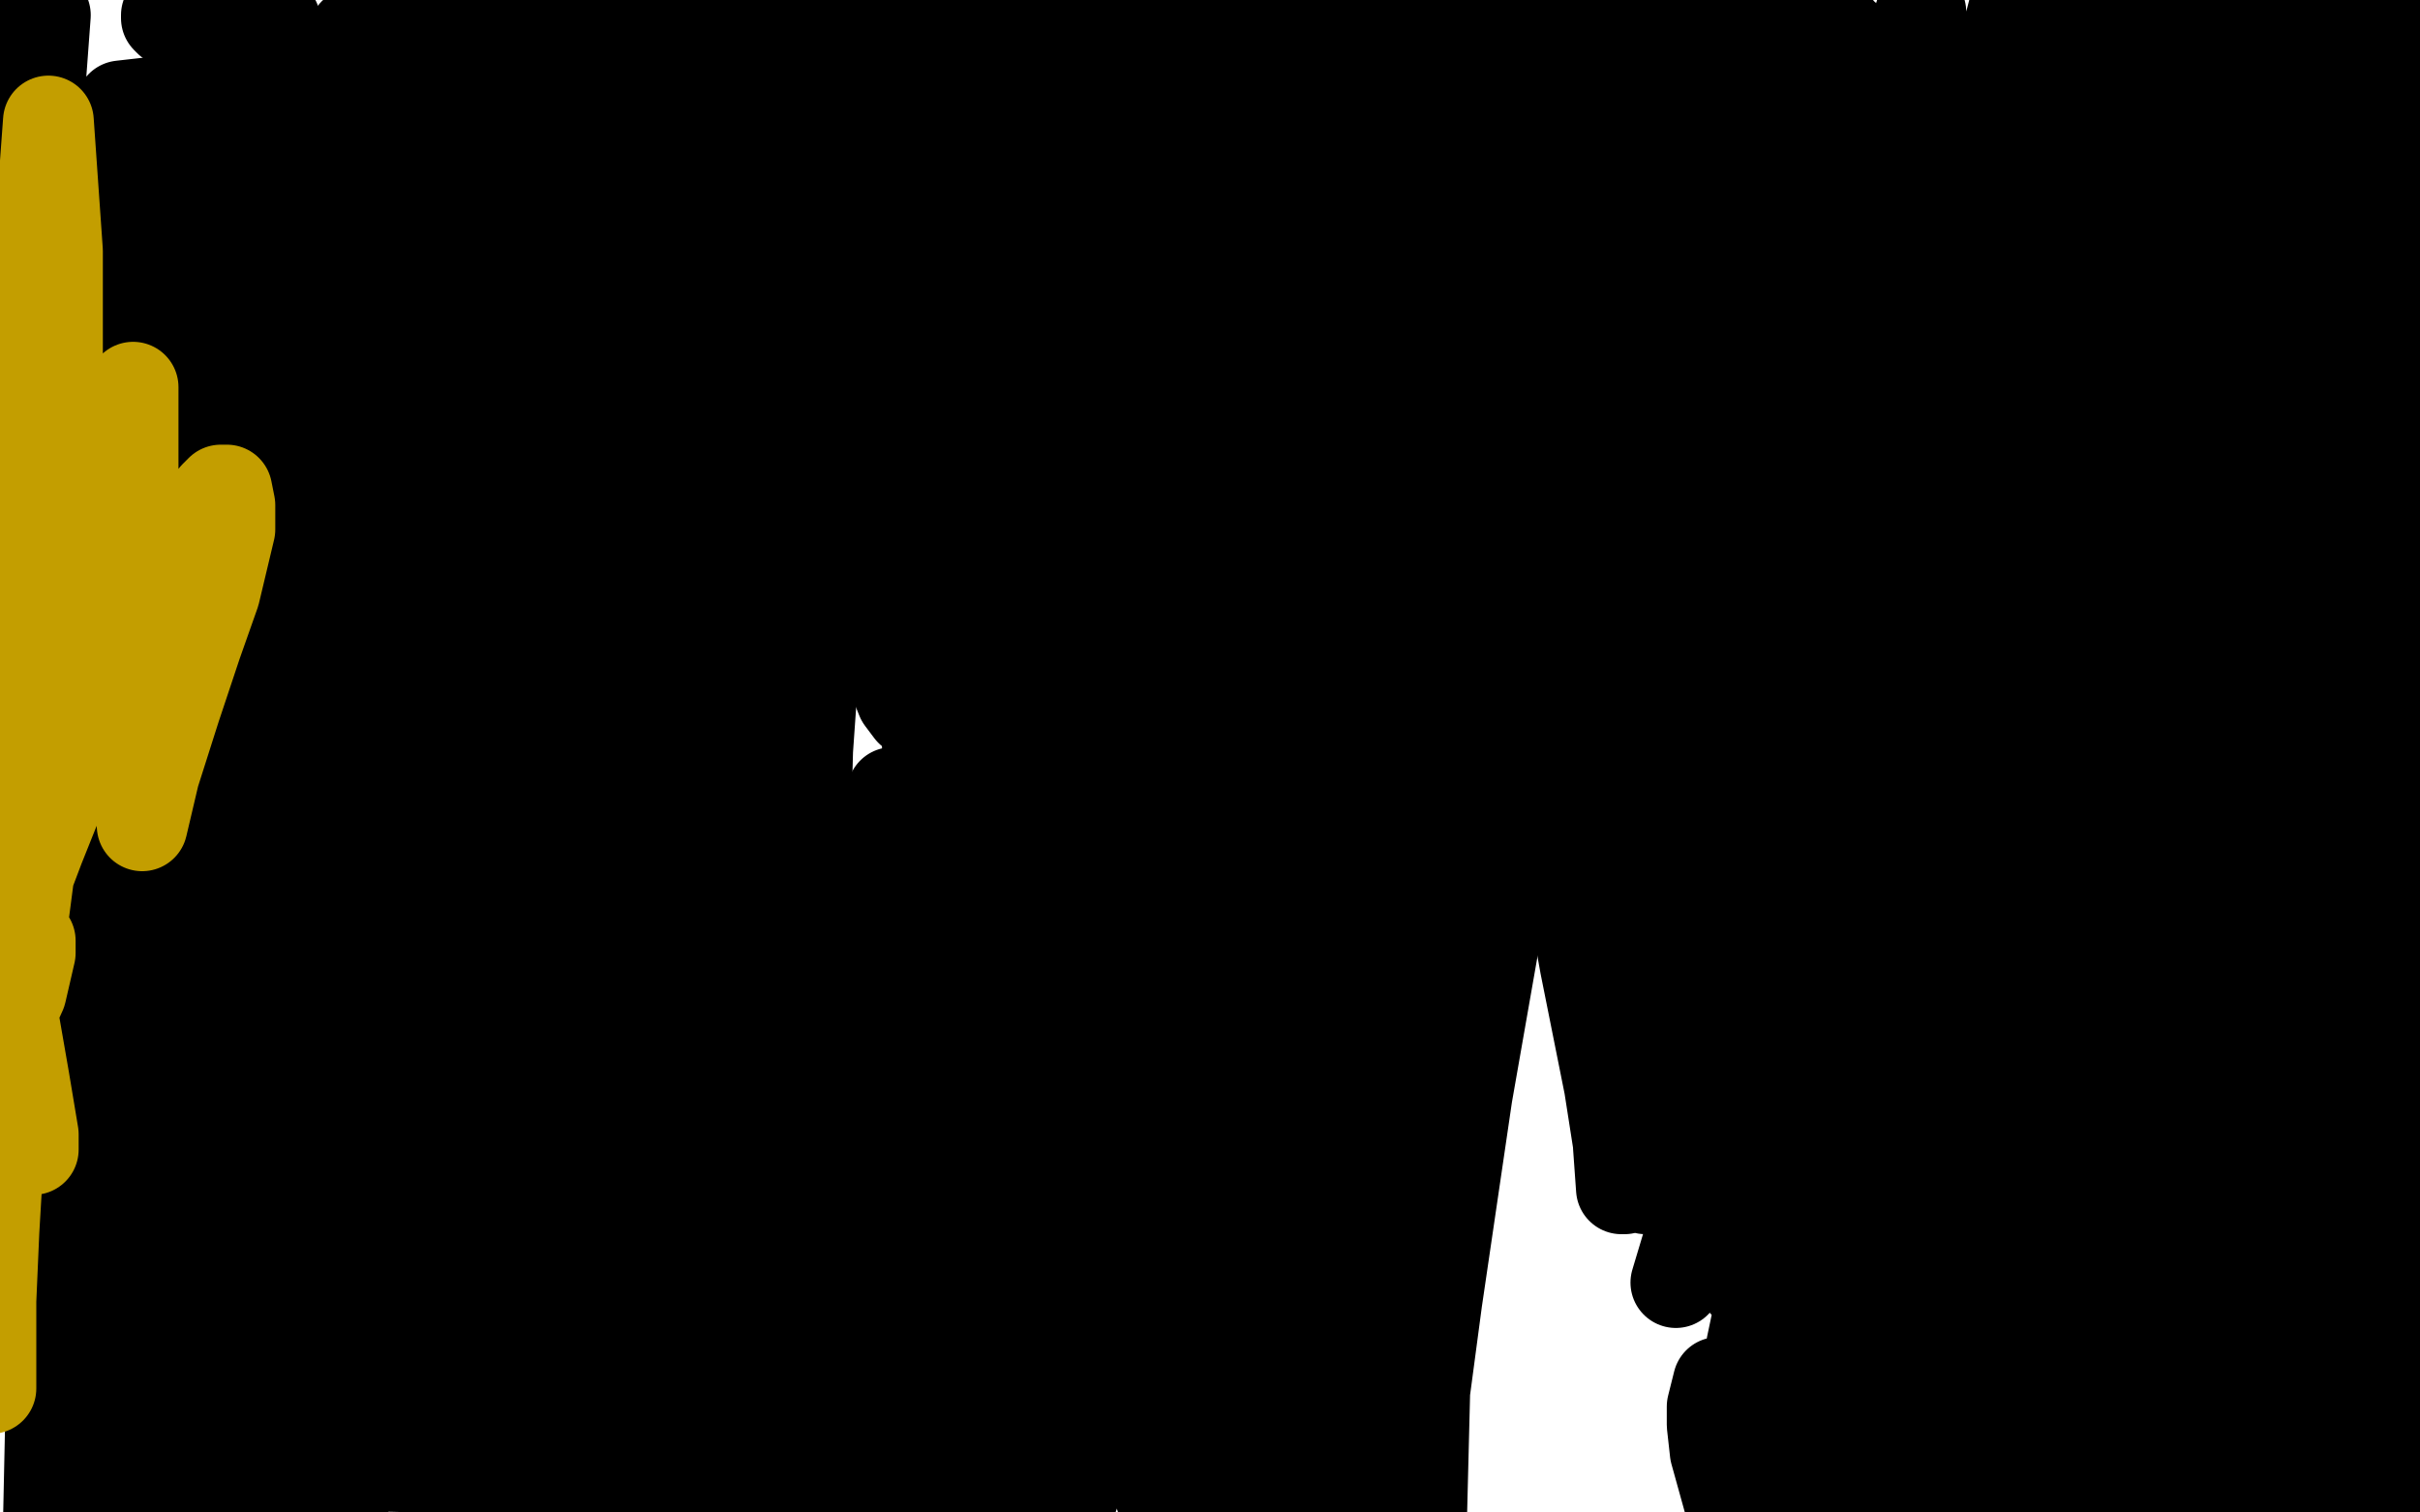 <?xml version="1.0" standalone="no"?>
<!DOCTYPE svg PUBLIC "-//W3C//DTD SVG 1.1//EN"
"http://www.w3.org/Graphics/SVG/1.1/DTD/svg11.dtd">

<svg width="800" height="500" version="1.1" xmlns="http://www.w3.org/2000/svg" xmlns:xlink="http://www.w3.org/1999/xlink" style="stroke-antialiasing: false"><desc>This SVG has been created on https://colorillo.com/</desc><rect x='0' y='0' width='800' height='500' style='fill: rgb(255,255,255); stroke-width:0' /><polyline points="12,331 12,332 12,332 12,333 12,333 13,333 13,333 13,332 13,332 13,321 13,321 12,308 12,308 13,277 13,260 18,222 21,198 26,178 27,173 28,172 29,172 29,183 27,229 24,257 19,306 18,329 18,381 17,410 17,456 16,503 19,494 19,431 19,393 24,302 27,288 30,279 30,279 31,297 30,318 26,352 22,394 21,430 20,457 20,495 28,469 30,452 33,409 37,330 37,228 34,203 30,188 25,185 20,191 12,210 4,239 1,261 0,281 0,294 1,308 3,318 4,323 5,324 5,324 5,314 5,302 5,273 4,242 2,226 0,217 -1,217 -2,218 -3,226" style="fill: none; stroke: #000000; stroke-width: 30; stroke-linejoin: round; stroke-linecap: round; stroke-antialiasing: false; stroke-antialias: 0; opacity: 1.0"/>
<polyline points="-5,312 -5,315 1,351 7,399 12,436 16,461 20,487 24,501 28,502 31,489 32,482 37,469 42,458 43,453 46,447 48,444" style="fill: none; stroke: #000000; stroke-width: 30; stroke-linejoin: round; stroke-linecap: round; stroke-antialiasing: false; stroke-antialias: 0; opacity: 1.0"/>
<polyline points="-3,226 -5,297 -3,309 -3,311 -3,312 -3,312 -4,312 -5,312" style="fill: none; stroke: #000000; stroke-width: 30; stroke-linejoin: round; stroke-linecap: round; stroke-antialiasing: false; stroke-antialias: 0; opacity: 1.0"/>
<polyline points="48,444 51,432 54,426 57,420 58,417 59,413 60,408 60,405 59,402 59,401 59,401 58,401 58,402 57,404 57,407 57,408 57,409 57,410 57,410 57,409 58,408 65,394 77,363 84,334 86,301 86,268 79,208 71,175 62,149 48,118 45,115 38,105 36,103 36,103 36,103 37,105 38,107 38,119 37,131 34,146 30,164 27,175 23,190 21,209 20,219 20,228 20,233 19,236 18,235 16,234 16,233 14,232 13,231 11,230 10,229 9,229 6,223 2,214 -2,182 -1,133 1,105 8,67 13,32 15,5 9,7 2,74 5,115 14,162 44,287 60,359 67,389 74,430 80,462 83,484 84,498 85,503 86,502 87,500 89,486 92,474 94,446 96,413 99,372 101,351 103,318 104,284 105,222 107,174 107,137 106,98 101,51 97,23 91,8 91,7 88,17 83,52 79,96 79,124 79,154 83,231 86,293 89,339 91,359 93,371 93,383 93,384 92,383 88,371 84,338 80,291 81,182 83,82 84,30 40,35 49,258 54,328 59,381 65,416 73,454 83,490 88,498 90,497 93,487 96,418 99,358 99,223 95,152 83,59 -5,35 72,486 71,455 69,409 67,374 64,329 52,205 46,147 45,132 45,128 48,145 51,166 53,206 56,261 59,294 81,430 87,451 97,481 105,504 133,467 126,360 102,237 92,209 83,193" style="fill: none; stroke: #000000; stroke-width: 30; stroke-linejoin: round; stroke-linecap: round; stroke-antialiasing: false; stroke-antialias: 0; opacity: 1.0"/>
<polyline points="153,160 153,162 153,162 153,164 153,164 153,165 153,165 152,165 152,165 152,164 152,164 151,163 151,163 141,150 141,150 137,139 137,139 134,127 133,116 133,104 134,96 135,96 143,112 156,135 171,161 188,194 211,249 225,286 242,329 248,345 255,364 263,384 268,391 267,366 266,351 265,330 263,311 256,285 251,269 240,248 234,239 221,228 214,224 208,221 203,220 200,221 198,222 190,228 187,230 186,232 186,235 186,247 186,255 186,262 186,263 186,263 186,258 186,234 186,220 187,201 187,176 187,161 186,145 185,139 184,133 181,122 178,111 176,105 172,100 170,97 168,95 164,93 161,93 160,93 160,93 160,94 158,100 155,108 145,131 137,146 126,160 122,166 120,167 119,168 118,168 117,168 115,168 112,168 110,167 93,163 74,155 60,149 44,136 32,123 19,107 7,90 -4,74 -3,78 12,105 28,133 38,153 47,169 63,216 70,239 73,255 80,281 81,285 90,312 97,326 101,329 102,330 104,330 107,323 111,317 114,273 114,236 113,190 112,156 111,112 103,30 89,37 79,56 69,79 60,99 52,120 48,130 46,133 45,134 44,131 43,128 43,122" style="fill: none; stroke: #000000; stroke-width: 30; stroke-linejoin: round; stroke-linecap: round; stroke-antialiasing: false; stroke-antialias: 0; opacity: 1.0"/>
<polyline points="92,12 91,10 91,10 91,9 91,9 60,-5 57,2 56,3 56,4 55,5 55,6 55,6 55,6 56,7 57,7 58,8 59,8 59,9 60,9 61,10" style="fill: none; stroke: #000000; stroke-width: 30; stroke-linejoin: round; stroke-linecap: round; stroke-antialiasing: false; stroke-antialias: 0; opacity: 1.0"/>
<polyline points="74,9 73,9 73,9 72,9 72,9 71,9 71,9 68,10 68,10 67,12 67,12 67,13 67,13 66,15 66,15 66,18 66,22 69,29 71,35 72,37 74,39 75,40 78,43 80,45 80,45 81,47 82,48 83,49 83,50 83,51" style="fill: none; stroke: #000000; stroke-width: 30; stroke-linejoin: round; stroke-linecap: round; stroke-antialiasing: false; stroke-antialias: 0; opacity: 1.0"/>
<polyline points="45,503 45,503 45,503 46,503 46,503 47,503 47,503 50,504 50,504 53,504 53,504 72,504 72,496 70,488 68,480 66,476 66,472" style="fill: none; stroke: #000000; stroke-width: 30; stroke-linejoin: round; stroke-linecap: round; stroke-antialiasing: false; stroke-antialias: 0; opacity: 1.0"/>
<polyline points="49,454 50,455 50,455 50,456 50,456 53,462 53,462 53,465 53,465 53,465 53,465 53,467 53,467 53,468 53,468 53,468 53,468 53,468 53,469 53,469 53,469 52,470 52,471 50,483 48,496" style="fill: none; stroke: #000000; stroke-width: 30; stroke-linejoin: round; stroke-linecap: round; stroke-antialiasing: false; stroke-antialias: 0; opacity: 1.0"/>
<polyline points="215,369 215,369 215,369 214,369 214,369 213,368 213,368 213,368 213,368 212,367 212,367 206,357 206,357 203,350 203,350 199,336 199,336 196,319 195,298 195,257 195,249 197,218 199,203 200,201 201,200 202,202 204,210" style="fill: none; stroke: #000000; stroke-width: 30; stroke-linejoin: round; stroke-linecap: round; stroke-antialiasing: false; stroke-antialias: 0; opacity: 1.0"/>
<polyline points="209,324 203,293 203,293 199,254 199,254 197,216 197,216 195,182 195,182 191,144 191,144 186,108 186,108 179,89 179,89 177,89 176,110 174,126 171,157 172,199 175,223 180,258 182,318 181,368 179,403 177,423 175,433 174,433 173,434 171,432 161,356 160,334 161,294 163,264 164,244 164,219 164,199 161,183 156,160 151,145 147,137 146,137 145,138 144,142 141,152 139,159 138,168 138,178 139,198 140,223 144,252 146,303 145,343 144,357 144,364 143,365 141,359 138,337 137,327 137,265 138,202 139,174 140,122 140,95 141,63 141,36 140,19 139,18 137,38 135,64 134,97 134,123 137,183 139,200 143,248 145,285 146,316 146,334 146,337 145,338 145,338 139,328 134,308 129,289 125,257 122,221 120,174 118,148 117,111 115,64 113,38 91,18 100,105 105,135 113,195 118,226 122,261 126,292 126,304 124,304 118,281 113,261 105,221 92,105 86,48 84,5 73,-1 69,66 69,95 78,158 95,254 102,284 115,323 122,335 122,334 124,303 126,269 127,230 129,200 136,113 143,55 168,-2 168,26 169,41 173,51 175,56 177,57 181,55 185,51" style="fill: none; stroke: #000000; stroke-width: 30; stroke-linejoin: round; stroke-linecap: round; stroke-antialiasing: false; stroke-antialias: 0; opacity: 1.0"/>
<polyline points="116,29 116,28 116,28 116,28 116,28 116,19 116,19 117,11 117,11 155,22 154,61 154,81 155,96 155,114 156,125 157,131 157,132 155,133 153,133 151,132 150,132 148,130 146,128 144,127 139,121 136,117 135,114 134,111 134,108 133,101 133,84 144,55 149,40 154,33 154,32 154,33 154,34 154,34 154,35" style="fill: none; stroke: #000000; stroke-width: 30; stroke-linejoin: round; stroke-linecap: round; stroke-antialiasing: false; stroke-antialias: 0; opacity: 1.0"/>
<polyline points="154,20 154,20 154,20 154,20 154,20 155,18 155,18 155,17 155,17 155,13 155,13 155,8 155,8 155,2 155,2 155,-1 155,-1 154,-3 154,-2 154,-1 155,1" style="fill: none; stroke: #000000; stroke-width: 30; stroke-linejoin: round; stroke-linecap: round; stroke-antialiasing: false; stroke-antialias: 0; opacity: 1.0"/>
<polyline points="148,3 148,3 148,3 137,1 135,28 134,35 134,39 134,41 134,43 135,45 135,48 136,48 136,49 137,51 137,53 137,58 137,61 135,74 131,99 123,144 118,174 112,213 110,228 108,244 107,259 107,275 105,306 102,333 102,339 107,366 112,384 115,393 121,403 124,408 124,410 124,420 123,427 119,466 118,489 114,472 107,417 105,406 102,398 98,392 94,389 91,387 89,387 85,398 84,408 83,419 82,430 82,436 83,442 90,461 97,484 139,485 144,474 162,428 232,268 238,252 244,234 247,227 248,226 248,228 247,232 246,241 232,274 224,291 217,304 210,317 207,324 204,333 202,345 201,351 201,355 200,358 200,361 200,364 200,366 200,368 200,369 200,371 200,373 199,376 199,377 199,377 198,378 198,378 197,378 195,378 194,378 192,376 189,367 188,354 188,341 191,316 192,312 194,305 199,301 201,300 201,302 195,315 194,320 190,344 184,403 167,494 174,430 179,300 177,282 176,274 176,273 176,274 176,281 175,302 171,340 167,373 163,408 162,437 161,465 158,494 129,478 133,416 135,401 136,392" style="fill: none; stroke: #000000; stroke-width: 30; stroke-linejoin: round; stroke-linecap: round; stroke-antialiasing: false; stroke-antialias: 0; opacity: 1.0"/>
<polyline points="148,381 147,381 147,381 147,381 147,381 147,380 147,380 147,379 147,379 147,378 147,378 147,378 147,378 147,377 147,377 147,376 147,376 147,376 147,375 146,375 146,374 146,374 146,374" style="fill: none; stroke: #000000; stroke-width: 30; stroke-linejoin: round; stroke-linecap: round; stroke-antialiasing: false; stroke-antialias: 0; opacity: 1.0"/>
<polyline points="182,36 182,36 182,36 183,35 183,35 183,33 183,33 184,32 184,32 185,27 185,27 185,24 185,24 186,21 186,21 186,15 186,15 186,8 185,4 185,2" style="fill: none; stroke: #000000; stroke-width: 30; stroke-linejoin: round; stroke-linecap: round; stroke-antialiasing: false; stroke-antialias: 0; opacity: 1.0"/>
<polyline points="178,53 178,54 178,54 178,55 178,55 178,56 178,56 178,56 178,56 179,56 179,56 179,56 179,56 180,50 180,50 186,33 186,33 191,14 189,0 178,42 172,78 170,101 169,117 166,154 163,183 161,205 160,229 160,240 161,241 161,241 160,242 160,241 159,240 159,240 158,240 159,240 160,239 163,235 167,229 170,225 173,220 174,217 175,218 175,222 174,225 167,252 160,299 158,328" style="fill: none; stroke: #000000; stroke-width: 30; stroke-linejoin: round; stroke-linecap: round; stroke-antialiasing: false; stroke-antialias: 0; opacity: 1.0"/>
<polyline points="262,496 261,502 261,502" style="fill: none; stroke: #000000; stroke-width: 30; stroke-linejoin: round; stroke-linecap: round; stroke-antialiasing: false; stroke-antialias: 0; opacity: 1.0"/>
<polyline points="234,412 234,412 234,412 232,427 232,427 230,436 230,436 230,448 230,448 231,456 231,456 231,466 231,466 232,469 232,469 232,472 232,473 232,472 232,472 232,471 234,464" style="fill: none; stroke: #000000; stroke-width: 30; stroke-linejoin: round; stroke-linecap: round; stroke-antialiasing: false; stroke-antialias: 0; opacity: 1.0"/>
<polyline points="455,282 457,301 457,301 459,325 459,325 462,345 462,345 464,359 464,359 466,374 466,374 468,384 468,384 468,385 468,385 468,385 468,385 467,385 464,378 462,352 460,330 459,290 459,271 461,238" style="fill: none; stroke: #000000; stroke-width: 30; stroke-linejoin: round; stroke-linecap: round; stroke-antialiasing: false; stroke-antialias: 0; opacity: 1.0"/>
<polyline points="465,174 464,222 464,222 465,243 465,243 467,280 467,280 470,320 470,320 472,355 472,355 473,372 473,372 474,388 474,388 474,395 474,395 473,395 473,395 472,381 472,360 472,333 474,280 477,240 482,195 483,164 483,137 481,118 478,111 478,112 475,131 473,166 471,187 470,230 470,264 470,302 470,345 470,390 470,429 470,454 470,489 470,502 470,502 470,500 471,460 475,430 480,396 485,362 495,305 497,288 499,266 499,249 499,238 498,237 498,239 493,263 489,278 484,301 480,325 477,355 473,424 471,459 467,493 438,496 438,485 441,457 446,337 446,312 445,261 443,222 441,196 427,137 416,111 410,107 405,120 400,142 395,170 391,201 390,223 390,253 390,320 391,364 391,386 392,411 393,419 393,422 392,422 392,422 391,419 386,397 381,340 379,294 379,246 378,220 377,187 375,159 369,122 365,108 364,107 363,115 359,146 356,166 351,222 349,269 346,328 344,372 344,409 345,431 347,452 349,460 349,460 349,459 349,452 352,429 355,393 360,354 363,321 364,274 364,242 364,231 363,226 363,227 362,242 362,254 359,276 356,301 357,354 361,400 367,436 376,470 385,499 441,451 443,414 442,391 435,364 419,391 413,434 410,471 411,489 412,503 411,501 415,463 424,434 437,380 446,337 453,292 459,227 463,161 464,116 464,81 459,49 450,33 443,40 439,56 434,93 434,178 448,313 452,382 454,435 454,467 454,495 446,504 444,486 446,454 447,434 448,398 448,332 446,292 444,261 441,239 437,215 433,198 431,190 430,195 428,213 427,240 426,262 426,295 430,371 434,411 438,452 439,486 433,480 432,414 430,360 429,332 426,290 417,219 409,169 392,99" style="fill: none; stroke: #000000; stroke-width: 30; stroke-linejoin: round; stroke-linecap: round; stroke-antialiasing: false; stroke-antialias: 0; opacity: 1.0"/>
<polyline points="311,208 305,292 298,426 294,489" style="fill: none; stroke: #000000; stroke-width: 30; stroke-linejoin: round; stroke-linecap: round; stroke-antialiasing: false; stroke-antialias: 0; opacity: 1.0"/>
<polyline points="392,99 382,72 365,42 348,26 337,30 328,52 323,73 316,112 311,208" style="fill: none; stroke: #000000; stroke-width: 30; stroke-linejoin: round; stroke-linecap: round; stroke-antialiasing: false; stroke-antialias: 0; opacity: 1.0"/>
<polyline points="294,489 281,504 276,476 269,412 263,367 256,316 216,85 208,52 196,17 157,6 157,64 162,113 172,199 178,299 182,403 184,486 189,439 195,355 198,327 205,279 210,220 214,179 215,140 215,102 214,76 211,63 208,73 204,85 197,126 193,150 190,187 191,272 195,325 205,440 211,497 218,503 215,475 213,447 211,429 203,329 182,104 169,46 159,20 148,-4 132,28 139,103 148,135 161,168 174,195 186,213 207,217 222,210 240,178 250,136 261,58 236,31 233,70 233,87 236,131 248,218 255,265 263,300 264,304 263,305 262,305 253,282 243,247 237,215 230,167 227,141 222,104 217,53 215,41 173,9 174,26 181,59 186,85 191,105 198,135 203,161 207,183 208,200 208,207 207,209 206,209 204,209 203,208 202,207 197,195 195,182 192,167 189,139 184,84 182,58 179,40 177,27 176,22 176,20 176,21 176,24 182,57 185,77 190,103 195,126 201,149 208,169 215,190 221,208 231,236 235,248 236,250 236,250 236,251 235,250 235,251 237,258 241,268 257,298 280,328" style="fill: none; stroke: #000000; stroke-width: 30; stroke-linejoin: round; stroke-linecap: round; stroke-antialiasing: false; stroke-antialias: 0; opacity: 1.0"/>
<circle cx="29.5" cy="334.5" r="15" style="fill: #000000; stroke-antialiasing: false; stroke-antialias: 0; opacity: 1.0"/>
<polyline points="226,231 227,231 227,231 229,231 229,231 229,231 229,231 230,232 230,232 230,234 230,234 230,235 230,235 228,239 228,239 224,259 222,274 221,289 220,310 219,332" style="fill: none; stroke: #000000; stroke-width: 30; stroke-linejoin: round; stroke-linecap: round; stroke-antialiasing: false; stroke-antialias: 0; opacity: 1.0"/>
<polyline points="218,360 217,372 217,372 216,380 216,380 216,380 217,379 220,370 222,362" style="fill: none; stroke: #000000; stroke-width: 30; stroke-linejoin: round; stroke-linecap: round; stroke-antialiasing: false; stroke-antialias: 0; opacity: 1.0"/>
<polyline points="221,376 220,377 220,377 218,379 218,379 216,379 216,379 216,379 216,379 216,378 216,378 215,377 215,377 215,376 215,376 215,374 215,374 215,373 218,364 221,359 221,357 223,357 224,356 232,355 233,354 234,353 235,353 236,352 237,352 237,352 237,352 237,352 237,352 238,353 238,353 238,353 237,353 237,354 236,355 236,356 235,358 234,358 233,359 233,359 232,359 232,358 232,358 232,356 232,353 232,351 232,349 233,343 236,335 241,309 243,289 243,284 243,282 242,282 238,292 234,301 228,316 219,352 214,381 213,414 213,431 213,431 213,428 214,428 214,428 215,428 215,428 216,428 219,428 222,429 225,431 226,431 226,432 228,434 229,434 230,434 231,434 231,433 231,431 231,430 231,428 232,424 235,418 238,413 242,405 247,396 250,392 258,379 266,368 281,355 288,352 289,352 290,357 290,364 289,370 286,380 282,396 279,408 276,425 269,463 269,464 269,462 271,447 272,418 272,405 271,406 268,414 264,423 260,435" style="fill: none; stroke: #000000; stroke-width: 30; stroke-linejoin: round; stroke-linecap: round; stroke-antialiasing: false; stroke-antialias: 0; opacity: 1.0"/>
<circle cx="257.5" cy="446.5" r="15" style="fill: #000000; stroke-antialiasing: false; stroke-antialias: 0; opacity: 1.0"/>
<polyline points="254,468 253,469 253,469 253,472 253,472 253,472 253,472 254,473 254,473 255,474 255,474 255,474 255,474 257,474 257,474 257,474 259,472 259,471 261,469 262,467 263,463 263,463" style="fill: none; stroke: #000000; stroke-width: 30; stroke-linejoin: round; stroke-linecap: round; stroke-antialiasing: false; stroke-antialias: 0; opacity: 1.0"/>
<polyline points="241,494 241,495 241,495 240,496 240,496 237,501 237,501 236,503 236,503 236,503 236,503 236,503 236,503 235,504 235,504 235,504 235,504 234,504 234,504 234,503 234,503 233,503 233,503 233,503 233,503 233,503 233,504 233,504 233,504 233,504 233,503 233,503 233,502 233,501 234,496 236,491 237,486 238,481 239,470 240,462 241,455 241,455 241,454 240,454 239,454 239,454 237,455 236,456 235,457 232,459 231,460 228,461 223,463 217,465 214,466 209,467 207,468 207,468 205,469 205,469 204,469 203,469 203,469 202,469 201,469 200,469 200,469 200,469 199,470 199,470 199,470 198,470 197,471 196,473 195,474 191,478 183,485 175,494 172,499 192,499 198,493 200,492 201,492 203,491 204,490 205,489 205,489 206,489 206,488 207,488 207,488 207,488 206,488 206,488 200,492 196,495 192,498 190,501" style="fill: none; stroke: #000000; stroke-width: 30; stroke-linejoin: round; stroke-linecap: round; stroke-antialiasing: false; stroke-antialias: 0; opacity: 1.0"/>
<polyline points="211,334 210,334 210,334 210,335 210,335 211,336 211,336 211,338 211,338 212,341 212,341 213,345 213,345 216,357 216,357 219,364 220,367 221,368 221,369 222,370 223,370 223,370 223,370 223,369 224,369 224,369 224,369 224,371 224,372 224,374 224,376 224,377 224,377 224,377 224,377 224,377 225,378 225,378 225,378 225,378 225,380 225,380 225,381 226,384 227,389 228,393 229,396 230,399 232,404 233,407 235,409 236,410 236,410 236,409 236,409 236,409 236,409 236,408 236,408 236,408 236,408 236,408 236,408 236,408 236,407 236,406 236,404 237,403 238,400 238,399 239,396 239,395 240,394 241,393 242,393 242,393 243,395 243,396 244,398 245,401 246,403 247,404 247,404 247,403 247,393 246,381 244,347 247,288 255,214 271,103 376,137 407,244 426,324 437,382 446,425 447,437 452,478 454,499 453,415 453,375 453,330 452,294 450,257 447,227 443,193 440,191 437,190 420,231 413,264 408,308 406,333 400,387 395,423 391,451 388,467 386,473 384,474 374,438 363,387 346,288 338,215 338,186 333,17 300,-1 289,32 281,74 274,148 267,248 262,434 264,499 276,500 262,340 256,259 246,191 239,154 222,103 219,100 215,106 211,129 210,186 214,274 221,358 234,464 313,460 324,350 326,328 328,321 329,321 331,335 333,365 333,400 333,473 353,500 370,420 388,328 393,298 396,278 397,262 398,265 396,275 386,322 375,370 366,407 361,450 355,494" style="fill: none; stroke: #000000; stroke-width: 30; stroke-linejoin: round; stroke-linecap: round; stroke-antialiasing: false; stroke-antialias: 0; opacity: 1.0"/>
<polyline points="316,480 316,479 316,479 317,474 317,474 317,469 317,469 318,465 318,465 318,464 318,464 319,462 319,462 318,463 318,465 318,467 318,469 317,473 317,481 317,488 317,493 317,495 317,496 317,497 317,498 317,499 317,500" style="fill: none; stroke: #000000; stroke-width: 30; stroke-linejoin: round; stroke-linecap: round; stroke-antialiasing: false; stroke-antialias: 0; opacity: 1.0"/>
<polyline points="318,503 318,502 318,502 318,501 319,501 319,501" style="fill: none; stroke: #000000; stroke-width: 30; stroke-linejoin: round; stroke-linecap: round; stroke-antialiasing: false; stroke-antialias: 0; opacity: 1.0"/>
<polyline points="317,500 317,500 317,501 317,501 317,502 317,502 317,503 318,503" style="fill: none; stroke: #000000; stroke-width: 30; stroke-linejoin: round; stroke-linecap: round; stroke-antialiasing: false; stroke-antialias: 0; opacity: 1.0"/>
<polyline points="319,501 320,500 323,499 326,498 327,498 328,498 330,498 332,498 333,497" style="fill: none; stroke: #000000; stroke-width: 30; stroke-linejoin: round; stroke-linecap: round; stroke-antialiasing: false; stroke-antialias: 0; opacity: 1.0"/>
<polyline points="337,495 337,496 337,496 337,496 337,497 337,497 337,497 337,498" style="fill: none; stroke: #000000; stroke-width: 30; stroke-linejoin: round; stroke-linecap: round; stroke-antialiasing: false; stroke-antialias: 0; opacity: 1.0"/>
<polyline points="333,497 334,496 336,495 337,494 337,494 337,495" style="fill: none; stroke: #000000; stroke-width: 30; stroke-linejoin: round; stroke-linecap: round; stroke-antialiasing: false; stroke-antialias: 0; opacity: 1.0"/>
<polyline points="337,498 337,498 336,498 336,498 336,498 336,498 336,499 335,499 335,499 334,499 333,498 333,498 332,494 331,493 331,484 334,471 337,459 342,440 351,417 362,385 367,369 372,348 372,270 366,233 362,215 350,174 347,165 345,165 341,179 337,196 329,238 325,260 324,297 324,338 327,381 330,419 336,452 340,467 343,472 342,469 339,451 336,431 332,392 329,354 329,334 328,314 328,285 326,259 318,218 314,196 310,187 308,183 306,182 306,183 305,187 305,199 305,219 308,272 312,306 316,337 317,343 318,358 318,367 318,371 316,371 315,370 314,369 314,368 313,354 312,339 310,323 309,304 306,288 301,272 297,263 295,262 289,273 287,285 284,302 282,315 281,323 281,325 281,331 282,338 282,342 282,343 282,343 281,342 277,338 274,335 268,318 263,305 254,266 249,238 243,214 239,199 236,190 234,182 233,179 232,178 232,179 239,212 242,225 249,245 254,260 262,277 279,304 301,346 314,377 328,429 334,453 336,463 337,467 337,467 337,468 337,468 337,464 338,457 343,430 348,399 355,356 362,295 364,255 365,143 365,127 365,92 364,65 363,49 363,46 359,59 353,84 346,133 346,148 347,202 352,246 358,288 363,315 374,353 380,367 381,368 381,331 380,308 376,233 372,127 369,17 321,34 323,112 326,139 331,186 335,231 342,293 346,328 346,337 346,339 345,339 343,336 337,324 328,298 307,200 305,184 297,149 287,105 281,82 267,51 257,38 252,32 242,47 236,67 231,100 231,127 233,152 239,171 251,197 259,212 261,214 260,208 257,184 253,148 252,122 253,81 259,31 268,0 276,13 272,93 272,113 277,159 284,189 294,221 298,231 301,235 305,231 311,215 320,181 323,168 329,134 336,73 338,39 338,20 338,9 338,4 338,3 337,4 336,9 333,27 323,71 319,89 315,112 313,122 313,126 313,128 312,129 311,128 305,120 294,96 286,68 282,51 277,29 274,9 294,10 289,33 288,36 287,37 287,38 287,38 286,38 285,38 278,51 275,62 275,66 275,69 275,70 275,72 276,72 276,73" style="fill: none; stroke: #000000; stroke-width: 30; stroke-linejoin: round; stroke-linecap: round; stroke-antialiasing: false; stroke-antialias: 0; opacity: 1.0"/>
<polyline points="276,73 276,73 276,72 276,73 276,73 276,73" style="fill: none; stroke: #000000; stroke-width: 30; stroke-linejoin: round; stroke-linecap: round; stroke-antialiasing: false; stroke-antialias: 0; opacity: 1.0"/>
<polyline points="276,73 278,73 281,72 284,70 288,66 295,59 303,51 307,47 311,42 313,40 315,38 317,36 318,35 318,34 320,35 321,37 322,39" style="fill: none; stroke: #000000; stroke-width: 30; stroke-linejoin: round; stroke-linecap: round; stroke-antialiasing: false; stroke-antialias: 0; opacity: 1.0"/>
<polyline points="321,58 320,60 315,67 312,70 309,74 308,76 306,79 305,80 305,81" style="fill: none; stroke: #000000; stroke-width: 30; stroke-linejoin: round; stroke-linecap: round; stroke-antialiasing: false; stroke-antialias: 0; opacity: 1.0"/>
<polyline points="322,39 322,41 322,43 323,45 323,48 323,52 322,56 321,58" style="fill: none; stroke: #000000; stroke-width: 30; stroke-linejoin: round; stroke-linecap: round; stroke-antialiasing: false; stroke-antialias: 0; opacity: 1.0"/>
<polyline points="305,81 304,83 303,83 303,83 302,81 301,80 299,76 296,70 293,67 291,64 288,59 286,53 283,34 283,14 283,-1 298,-2 296,43 295,58 294,77 294,98 294,112 294,121 292,127 290,130 290,131 288,131 283,130 278,128 276,126 272,122 264,110 258,99 253,83 251,77 251,71 252,65 254,59 258,53 261,49 264,46 266,43 268,39 273,19 275,7 275,-1 217,22 217,29 221,52 225,69 229,81 232,90 235,101 239,115 246,136 246,137 247,139 247,140 248,141 247,138 245,135 244,132 243,130 242,130 241,130 240,129 240,128 239,128 239,128 238,126 238,124 238,123 239,120 240,115 243,109 245,102 251,85 254,75 257,62 257,58 258,55 258,52 259,52 259,52 259,52 259,53 258,53 258,53 256,51 255,49 254,47 253,45 252,43 252,42 250,41 246,38 245,37 245,36 245,36 245,36 246,35 247,34 249,33 251,33 252,33 253,34 253,34 252,34 252,33 251,33 250,30 249,29 246,27 245,25 244,24 243,23 240,20 238,18 236,17 235,16 235,16 234,16 234,15 234,16 235,16 236,18 237,20 238,22 240,25 240,25 240,26 240,26 240,26 240,26 239,25 238,24 238,24 238,24 238,24 238,24 238,24 237,23 237,23 237,23 237,23 235,22 235,21 235,20 235,20 235,19 235,19 235,19 235,19 235,17 235,16 235,16 234,13 234,13 231,9 226,3" style="fill: none; stroke: #000000; stroke-width: 30; stroke-linejoin: round; stroke-linecap: round; stroke-antialiasing: false; stroke-antialias: 0; opacity: 1.0"/>
<polyline points="226,3 221,-4 182,19 198,36 204,41 206,42 207,42 209,41 210,40 210,39 210,35 211,30 211,28 213,26 216,23 218,20 219,19 220,19 220,18" style="fill: none; stroke: #000000; stroke-width: 30; stroke-linejoin: round; stroke-linecap: round; stroke-antialiasing: false; stroke-antialias: 0; opacity: 1.0"/>
<polyline points="225,14 225,11 226,5 226,3 226,3 227,2 227,2 228,3 228,4" style="fill: none; stroke: #000000; stroke-width: 30; stroke-linejoin: round; stroke-linecap: round; stroke-antialiasing: false; stroke-antialias: 0; opacity: 1.0"/>
<polyline points="220,18 221,18 222,18 223,18 223,18 223,18 224,18 224,17 225,15 225,14" style="fill: none; stroke: #000000; stroke-width: 30; stroke-linejoin: round; stroke-linecap: round; stroke-antialiasing: false; stroke-antialias: 0; opacity: 1.0"/>
<polyline points="228,4 229,6 229,7 230,8 230,9 230,10 230,11 230,11 230,11 230,11 230,12 230,12 228,15 227,18 226,22 226,28 230,37 234,42 241,49 272,74 289,88 304,102 321,116 329,121 335,124 341,124 349,122 358,118 362,114 376,100 386,88" style="fill: none; stroke: #000000; stroke-width: 30; stroke-linejoin: round; stroke-linecap: round; stroke-antialiasing: false; stroke-antialias: 0; opacity: 1.0"/>
<polyline points="407,48 405,62 405,62 404,71 404,71 403,98 403,98 403,112 403,112 405,124 405,124 410,144 410,144 413,154 413,154 413,154 413,154 413,156 414,157 414,157 414,157 414,157 414,157 414,155 413,148 412,137 410,120 409,97 409,69 410,48 413,20 415,-4 418,14 413,32 410,46 407,56 403,83 398,113 391,150 383,187 377,214 375,232 375,234 377,232 380,220 384,200 389,170 391,153 397,109 401,69 404,41 407,8 404,19 394,60 394,64 393,75 393,81 393,84 393,87 393,88 393,89 392,91 391,91 391,91 390,91 390,90 389,89 384,65 382,42 381,10 381,28 387,67 391,83 394,95 397,106 399,112 400,115 400,116 383,7 363,1 354,18 348,34 343,46 342,49 342,51 341,52 341,52 340,52 340,51 339,49 339,47 339,46 339,45 339,44 339,44 339,43 340,43 340,43 340,43 340,43 341,42 342,42 343,40 343,40 344,40 345,39 346,39 347,38 347,38 348,38 349,38 350,38 351,36 352,35 352,35 353,35 353,34 353,34" style="fill: none; stroke: #000000; stroke-width: 30; stroke-linejoin: round; stroke-linecap: round; stroke-antialiasing: false; stroke-antialias: 0; opacity: 1.0"/>
<polyline points="580,266 580,268 580,268 580,273 580,273 576,275 576,275 571,276 571,276 569,276 569,276 563,274 563,274 560,272 560,272 555,268 555,268 552,263 549,258 548,254 547,251 547,250 548,251 549,252 549,253 550,255 551,256 551,258 552,260 552,262" style="fill: none; stroke: #000000; stroke-width: 30; stroke-linejoin: round; stroke-linecap: round; stroke-antialiasing: false; stroke-antialias: 0; opacity: 1.0"/>
<polyline points="554,424 563,394 563,394 568,375 568,375 576,348 576,348 581,324 581,324 583,303 583,303 581,268 581,268 579,251 579,251 576,241 576,241 574,235 573,233 572,233 572,236 570,246 566,288 563,311 561,334 559,355 557,371 554,384 550,391 549,393 547,393 544,393 541,391 538,382 532,348 530,326 528,294 527,260 526,196 518,108 511,68 500,24 493,2 473,-4 472,50 474,65 488,139 499,195 513,257 517,280 524,319 532,359 537,391 537,393 536,393 535,379 534,358 534,338 534,297 534,273 534,224 535,186 535,160 534,106 531,66 526,17 523,4 493,24 491,83 495,124 501,166 509,214 516,243 521,260 527,275 528,275 528,275 528,262 528,233 528,178 530,132 532,99 537,30 536,5 531,51 531,93 535,134 539,150 542,165 542,165 542,165 536,134 526,41 498,3 491,68 491,94 491,154 492,200 493,233 493,244 493,246 493,246 487,228 482,211 476,157 474,115 474,86 474,45 472,25 470,13" style="fill: none; stroke: #000000; stroke-width: 30; stroke-linejoin: round; stroke-linecap: round; stroke-antialiasing: false; stroke-antialias: 0; opacity: 1.0"/>
<polyline points="466,90 467,90 468,88 471,75 474,60 476,43 478,30 478,-1 427,17 428,35 428,42 429,46 429,48 429,50 429,51 428,51" style="fill: none; stroke: #000000; stroke-width: 30; stroke-linejoin: round; stroke-linecap: round; stroke-antialiasing: false; stroke-antialias: 0; opacity: 1.0"/>
<polyline points="470,13 469,12 469,14 468,17 467,27 465,41 464,56 463,71 464,86 466,90" style="fill: none; stroke: #000000; stroke-width: 30; stroke-linejoin: round; stroke-linecap: round; stroke-antialiasing: false; stroke-antialias: 0; opacity: 1.0"/>
<polyline points="428,51 428,52 428,52 428,52 429,55 431,59 432,61 434,63 435,65 436,66 437,67 438,67 439,67 440,67 441,67 443,65 445,62 450,57 453,53 456,48 459,42 461,38 463,35 464,32 465,30 465,30 465,28 465,28 465,26 466,24 466,24 466,22 466,21 466,21 466,20 466,21 466,25 466,36 466,43 466,49 468,68 469,83 473,104 480,132 503,192 517,223 533,260 564,329 586,373 602,405 613,427 629,457 711,486 711,402 710,384 707,380 707,380 703,387 699,396 692,416 684,456 679,467 679,408 678,367 674,309 666,242 653,168 645,133 639,128 637,129 631,144 627,180 625,201 626,243 629,274 633,296 639,328 642,344 643,349 643,348 642,348 638,327 633,292 630,255 628,220 626,183 626,171 626,180 624,206 623,217 621,245 622,281 624,314 625,341 624,381 621,417 613,459 609,476 606,477 603,471 600,453 599,437 605,351 617,224 623,129 624,73 571,72 577,222 584,280 591,321 597,347 605,369 609,380 610,370 605,342 601,291 599,260 597,200 596,153 596,107 595,63 595,34 574,-3 560,125 560,158 559,201 559,251 559,263 559,282 560,288 560,287 560,286 559,252 556,169 556,158 559,121 568,5 541,5 536,34 532,105 533,122 543,228 550,288 555,306 557,312 557,308 557,306 557,229 560,174 566,138 572,93 579,-1 560,57 554,97 559,181 563,223 571,259 579,286 584,300 585,304 585,304 584,303 584,300 581,281 579,259 576,220 575,191 573,142 573,119 574,92 576,77 584,48 595,17 594,10 563,131 556,241 563,348 571,418 608,459 643,276 643,277 642,292 637,331 632,372 630,404 630,443 630,490 580,502 580,496 580,494 581,489 581,485 582,478 583,471 584,461 586,456 586,454 587,454 587,454 588,456 588,465 588,472 585,490 575,486 603,379 605,344 605,327 604,311 603,307 601,308 596,320 586,354 585,405 585,432 586,463 587,492 578,504 590,412 591,392 591,388 591,388 591,388 587,404 583,426 579,445 577,463 576,474 575,480 575,483 574,482 574,475 572,465 570,460 569,458 568,457 568,457 567,461 566,465 566,471 567,480 572,498 573,485 573,473 573,472 573,473 573,480 573,493 571,493 583,471 586,465 591,460 604,443 613,431 620,419 628,405 636,391 644,378 652,365 666,348 674,343 677,344 684,358 692,378 700,407 709,464 759,489 753,423 737,352 723,303 711,270 700,243 689,225 682,215 677,214 670,229 665,247 662,263 660,287 660,315 661,349 661,384 659,411 653,441" style="fill: none; stroke: #000000; stroke-width: 30; stroke-linejoin: round; stroke-linecap: round; stroke-antialiasing: false; stroke-antialias: 0; opacity: 1.0"/>
<polyline points="674,440 673,440 673,440 672,440 672,440 671,440 671,440 671,441 671,441 671,442 671,442 671,442 671,442 673,444 673,444 674,446 674,446 675,448 676,449 676,452 674,456 671,465 666,479 647,504 648,503 649,501 650,501 651,499 652,499 655,498 655,498" style="fill: none; stroke: #000000; stroke-width: 30; stroke-linejoin: round; stroke-linecap: round; stroke-antialiasing: false; stroke-antialias: 0; opacity: 1.0"/>
<polyline points="681,473 681,478 680,480 676,487 670,497" style="fill: none; stroke: #000000; stroke-width: 30; stroke-linejoin: round; stroke-linecap: round; stroke-antialiasing: false; stroke-antialias: 0; opacity: 1.0"/>
<polyline points="655,498 660,493 664,488 671,480 675,475 677,474 679,473 680,473 681,473" style="fill: none; stroke: #000000; stroke-width: 30; stroke-linejoin: round; stroke-linecap: round; stroke-antialiasing: false; stroke-antialias: 0; opacity: 1.0"/>
<polyline points="670,497 687,490 690,485 690,484 690,484 690,483 690,483 690,482 690,479 690,479 690,478 688,478 687,478 685,478 684,478 683,477 680,477" style="fill: none; stroke: #000000; stroke-width: 30; stroke-linejoin: round; stroke-linecap: round; stroke-antialiasing: false; stroke-antialias: 0; opacity: 1.0"/>
<polyline points="678,475 677,476 673,481 667,487 664,490 662,491 661,493 660,494 660,494 659,494 659,494 659,494 658,494 658,494 658,493 658,493 657,493 657,493 656,493 656,494 652,500 649,503 647,504 646,504 646,504" style="fill: none; stroke: #000000; stroke-width: 30; stroke-linejoin: round; stroke-linecap: round; stroke-antialiasing: false; stroke-antialias: 0; opacity: 1.0"/>
<polyline points="680,477 680,477 680,477 680,477 680,476 680,476 680,475 678,475" style="fill: none; stroke: #000000; stroke-width: 30; stroke-linejoin: round; stroke-linecap: round; stroke-antialiasing: false; stroke-antialias: 0; opacity: 1.0"/>
<polyline points="646,504 646,503 646,501 646,500 646,498 647,497 647,496 654,473 658,461 658,455 658,448 658,443 658,436 657,428 657,422 657,417 657,415 657,415 657,416 657,421 658,431 658,433 658,436 658,437 658,438 657,442 656,443 654,446 653,447 653,448 652,450 652,451 652,451 651,455 650,458 650,461 650,463 651,466 652,467 652,468 653,470 654,472 654,472 655,472 656,471 657,471 659,471 670,474 693,487 705,495 802,504 803,453 794,436 787,419 779,403 770,385 767,379 765,374 763,369 754,336 748,317 743,295 739,270 737,252 737,234 736,216 736,198 737,183 738,173 739,168 740,167 740,166 740,167 737,173 731,185 724,202 717,220 713,233 709,251 707,270 706,302 706,322 705,338 704,344 704,347 704,348 703,349 702,349 701,350 698,350 686,331 679,305 675,274 669,241 660,204 627,114 596,39 543,0 582,115 610,200 632,264 663,347 675,377 696,425 706,448 719,480 726,498 727,499 727,499 728,480 728,454 727,399 724,337 723,292 720,201 719,55 667,-2 638,110 632,178 628,224 628,260 628,302 627,325 624,340 618,337 608,317 600,286 596,251 598,171 602,129 611,85 626,32 635,4 636,26 628,83 622,137 621,206 624,235 636,325 644,365 650,380 656,388 658,392 663,397 665,384 664,357 663,300 663,239 664,198 667,156 686,50" style="fill: none; stroke: #000000; stroke-width: 30; stroke-linejoin: round; stroke-linecap: round; stroke-antialiasing: false; stroke-antialias: 0; opacity: 1.0"/>
<polyline points="610,12 610,13 610,13 610,13 610,13 610,14 610,14 609,14 609,14 609,14 609,14 609,13 609,13 608,13 608,13 608,12 608,10 608,10" style="fill: none; stroke: #000000; stroke-width: 30; stroke-linejoin: round; stroke-linecap: round; stroke-antialiasing: false; stroke-antialias: 0; opacity: 1.0"/>
<polyline points="611,23 610,23 610,23 609,23 609,23 609,23 609,23 609,23 609,23 608,23 608,23 608,22 608,22 608,22 608,22 607,21 607,21 608,21 608,21 609,21 609,21 611,21 612,20" style="fill: none; stroke: #000000; stroke-width: 30; stroke-linejoin: round; stroke-linecap: round; stroke-antialiasing: false; stroke-antialias: 0; opacity: 1.0"/>
<polyline points="617,28 618,28 618,28 618,28 618,28 618,29 618,29 619,29 619,29 621,31 621,31 621,31 621,31 622,32 622,32 623,32 624,32 625,32" style="fill: none; stroke: #000000; stroke-width: 30; stroke-linejoin: round; stroke-linecap: round; stroke-antialiasing: false; stroke-antialias: 0; opacity: 1.0"/>
<polyline points="777,161 774,158 774,158 771,153 771,153 769,147 769,147 768,143 768,143 768,141 768,141" style="fill: none; stroke: #000000; stroke-width: 30; stroke-linejoin: round; stroke-linecap: round; stroke-antialiasing: false; stroke-antialias: 0; opacity: 1.0"/>
<polyline points="749,177 749,168 749,168 749,165 749,165 748,141 748,141 748,128 748,128 748,109 748,109 746,71 746,71 744,48 744,48 742,34 742,34 738,28 736,27 733,30 720,66 713,89 713,119 714,136 716,162 716,159 714,147 712,132 707,107 699,69 693,46 685,28 682,27 677,33 660,68 653,89 648,104 643,128 638,159 642,149 646,142 647,145 647,156 645,176 647,201 648,213 653,247 659,290 669,362 678,421 685,461 693,485 699,500 722,454 722,402 719,373 715,342 710,308 706,290 701,272 694,246 690,235 689,234 689,234 689,239 688,250 688,259 688,285 689,309 691,332 692,343 694,354 695,360 696,362 696,363 696,363 696,363 694,341 692,311 690,262 693,238 699,203 705,178 711,153 713,144 714,137 715,137 714,140 710,152 703,184 699,211 697,229 696,256 698,283 701,310 704,324 706,333 707,333 706,327 705,302 705,267 706,212 708,182 709,141 709,102 706,40 700,4 687,2 674,79 672,119 672,155 674,194 675,220 678,254 680,280 689,47 689,47 689,79 688,103 688,138 690,178 698,260 706,336 714,401 718,435 721,464 723,481 725,489 726,492 726,492 727,490 732,464 739,415 747,369 753,309 756,275 756,171 752,135 748,113 742,94 737,89 735,90 729,101 719,145 715,185 715,221 716,268 720,356 722,464 733,466 741,348 739,344 734,351 727,376 718,411 713,439 711,470 744,449 758,347 758,344 757,341 748,362 738,393 730,420 723,444 719,466 718,483 718,493 719,494 720,494 720,493 720,493 720,491 719,490 719,490 718,490 719,491 720,491 721,491 723,491 725,491 727,491 729,491 732,491 734,492 735,492 736,492 737,493 738,493 744,490 761,472 768,463 773,456 775,452 776,450 776,448 776,446 776,446 776,445 776,444 776,443 775,443 775,443 775,442 775,442 773,447 769,457 764,472 760,486 756,500 764,498 767,487 773,467 776,457 776,455 785,434 788,427 790,424 794,411 798,401 798,500 802,495 803,409 795,420 783,440 773,468 747,504 748,486 751,451 753,406 754,381 752,266 752,249 751,206 750,140 749,111 750,103 751,102 753,102 756,119 758,133 760,177 760,232 760,244 766,315 772,361 778,390 781,403 786,411 787,412 788,413 788,413 789,413 790,411 790,409 791,408 792,403 792,400 793,399 793,399 792,401 791,403 790,408 786,414 777,435 770,447 770,447 769,447 769,447 769,447 769,447 768,446 768,443 768,437" style="fill: none; stroke: #000000; stroke-width: 30; stroke-linejoin: round; stroke-linecap: round; stroke-antialiasing: false; stroke-antialias: 0; opacity: 1.0"/>
<polyline points="789,164 789,151 789,151 788,139 788,139 786,148 786,148 784,162 784,162 778,198 778,198 775,218 775,218 773,251 773,251 773,268 773,328 773,345" style="fill: none; stroke: #000000; stroke-width: 30; stroke-linejoin: round; stroke-linecap: round; stroke-antialiasing: false; stroke-antialias: 0; opacity: 1.0"/>
<polyline points="784,206 786,226 786,226 787,246 787,246 791,280 791,280 797,313 797,313 801,347 801,347 801,389 801,389 801,411 801,411 800,436 800,436 799,463 799,473 799,474 800,474 800,473 802,469 804,486 804,288 797,341 794,372 792,404 792,428 792,466 799,497 802,445 802,426 800,199 801,150 799,107 789,29 787,11 738,0 741,44 756,212 768,326 777,407 783,443 790,471 796,484 797,484 797,478 797,467 792,396 788,344 782,292 780,277 776,241 771,192 768,165 765,130 762,75 758,37 755,15" style="fill: none; stroke: #000000; stroke-width: 30; stroke-linejoin: round; stroke-linecap: round; stroke-antialiasing: false; stroke-antialias: 0; opacity: 1.0"/>
<polyline points="788,86 788,86 788,86 788,85 788,85 788,84 788,84 788,84 788,84 788,83 788,83 788,81 788,81 788,80 788,80 788,78 788,78 788,74 787,65 787,63 787,62 787,61 788,60" style="fill: none; stroke: #000000; stroke-width: 30; stroke-linejoin: round; stroke-linecap: round; stroke-antialiasing: false; stroke-antialias: 0; opacity: 1.0"/>
<polyline points="783,69 782,69 782,69 781,70 781,70 781,70 781,70 779,71 779,71 778,72 778,72 778,72 778,72 778,73 778,73 778,73 777,77 777,77 777,79 777,79 777,79 777,79 776,72 776,52" style="fill: none; stroke: #000000; stroke-width: 30; stroke-linejoin: round; stroke-linecap: round; stroke-antialiasing: false; stroke-antialias: 0; opacity: 1.0"/>
<polyline points="785,95 784,93 784,93 780,81 780,81 779,75 779,75 778,48 778,48 783,17 783,17 785,13 785,13 787,13 787,13 787,13 787,13 788,18 792,36 796,48 797,55 798,62 799,70 800,76 803,87 804,94 804,91 804,88 801,72 799,56 797,38 795,21 794,6 796,16 796,30 794,43 793,55" style="fill: none; stroke: #000000; stroke-width: 30; stroke-linejoin: round; stroke-linecap: round; stroke-antialiasing: false; stroke-antialias: 0; opacity: 1.0"/>
<polyline points="797,131 798,134 798,134 799,139 799,139 801,143 801,143 802,146 802,146 803,147 803,147 804,149 804,149 804,150 804,150" style="fill: none; stroke: #000000; stroke-width: 30; stroke-linejoin: round; stroke-linecap: round; stroke-antialiasing: false; stroke-antialias: 0; opacity: 1.0"/>
<polyline points="776,84 774,71 774,71 773,65 773,65 770,42 770,42 770,40 770,40 770,35 770,35 770,34 770,34 770,33 770,33 770,33 770,33 770,33 771,34 771,36 771,38 772,42 773,49" style="fill: none; stroke: #000000; stroke-width: 30; stroke-linejoin: round; stroke-linecap: round; stroke-antialiasing: false; stroke-antialias: 0; opacity: 1.0"/>
<polyline points="784,115 784,115 784,115 784,115 784,115 784,115 784,115 784,115 784,116 784,116 784,116" style="fill: none; stroke: #000000; stroke-width: 30; stroke-linejoin: round; stroke-linecap: round; stroke-antialiasing: false; stroke-antialias: 0; opacity: 1.0"/>
<polyline points="768,53 767,49 767,49 765,34 765,34 764,32 764,32 764,33 764,33 764,34 764,34 765,36 765,36 768,47 768,47 770,60 773,68 773,71 774,73 774,73 774,75 774,75" style="fill: none; stroke: #000000; stroke-width: 30; stroke-linejoin: round; stroke-linecap: round; stroke-antialiasing: false; stroke-antialias: 0; opacity: 1.0"/>
<polyline points="724,7 724,7 724,7 724,7 724,7 724,7 724,7 724,8 724,8" style="fill: none; stroke: #000000; stroke-width: 30; stroke-linejoin: round; stroke-linecap: round; stroke-antialiasing: false; stroke-antialias: 0; opacity: 1.0"/>
<polyline points="722,8 722,8 722,8 722,9 722,9 722,10 722,10 722,10 722,10 722,10 722,10 722,11 722,11 723,15 723,18" style="fill: none; stroke: #000000; stroke-width: 30; stroke-linejoin: round; stroke-linecap: round; stroke-antialiasing: false; stroke-antialias: 0; opacity: 1.0"/>
<polyline points="725,28 725,29 725,29 725,29 725,29 726,29 726,29" style="fill: none; stroke: #000000; stroke-width: 30; stroke-linejoin: round; stroke-linecap: round; stroke-antialiasing: false; stroke-antialias: 0; opacity: 1.0"/>
<polyline points="542,106 542,107 542,107 541,108 541,108 540,109 540,109 538,109 538,109 536,108 536,108 535,108 535,108 533,105 531,101 530,100 530,97 530,97 531,99 532,101 542,116" style="fill: none; stroke: #000000; stroke-width: 30; stroke-linejoin: round; stroke-linecap: round; stroke-antialiasing: false; stroke-antialias: 0; opacity: 1.0"/>
<polyline points="545,137 541,145 534,158 531,167 528,175 525,191 522,208 519,218 514,228" style="fill: none; stroke: #000000; stroke-width: 30; stroke-linejoin: round; stroke-linecap: round; stroke-antialiasing: false; stroke-antialias: 0; opacity: 1.0"/>
<polyline points="543,144 544,142 544,142 545,135 545,135 546,133 546,133 545,137 545,137" style="fill: none; stroke: #000000; stroke-width: 30; stroke-linejoin: round; stroke-linecap: round; stroke-antialiasing: false; stroke-antialias: 0; opacity: 1.0"/>
<polyline points="241,304 241,303 241,303 240,296 240,296 239,293 239,293 237,282 237,282 236,280 236,280 235,271 235,271 231,256 231,256 229,250 227,244 226,243 226,243 226,244 227,253 227,261" style="fill: none; stroke: #000000; stroke-width: 30; stroke-linejoin: round; stroke-linecap: round; stroke-antialiasing: false; stroke-antialias: 0; opacity: 1.0"/>
<polyline points="197,309 195,306 195,306 192,296 192,296 191,289 191,289 190,283 190,283 190,281 190,281 190,278 190,278 190,277 190,277 191,275 191,275 192,275 193,275 194,275 196,275 196,275 196,275 196,274 196,272 194,267 189,249 183,236 174,218 157,192 140,172 113,141 63,89 24,54 -1,25" style="fill: none; stroke: #000000; stroke-width: 30; stroke-linejoin: round; stroke-linecap: round; stroke-antialiasing: false; stroke-antialias: 0; opacity: 1.0"/>
<polyline points="34,248 34,251 34,251 34,252 34,252 34,254 34,254 34,256 34,256 34,257 34,257 34,258 34,258 34,258 34,258 34,258 34,258 34,258 34,258 35,254 40,230 44,219 52,203 61,184 65,174 71,164 73,162 74,162 75,162 76,167 76,175 71,196 65,213 58,234 51,256 47,273 46,260 45,226 44,191 44,162 44,138 44,129 44,128 44,132 42,143 37,166 32,183 27,198 20,223 17,238 11,278 8,301 2,333 -1,315 6,311 9,310 10,311 10,312 10,315 7,328 -2,348 -4,343 6,282 10,248 13,220 15,187 15,172 15,171 15,172 13,194 6,232 -1,267 -5,293 -5,319 1,305 10,277 17,257 21,244 23,236 24,232 26,230 27,228 27,228 28,228 29,230 29,231 30,233 30,238 21,260 13,280 2,309 -3,342 -2,330 7,262 18,161 19,125 19,83 16,40 -2,285 0,303 4,334 8,357 11,375 11,380 11,380 11,380 11,378 9,373 6,367 3,365 3,365 2,366 1,368 0,371 0,375 -1,390 -2,407 -3,430 -3,448 -3,459 -3,458 -3,452 -3,447 -3,447 -4,448" style="fill: none; stroke: #c39e00; stroke-width: 30; stroke-linejoin: round; stroke-linecap: round; stroke-antialiasing: false; stroke-antialias: 0; opacity: 1.0"/>
</svg>
